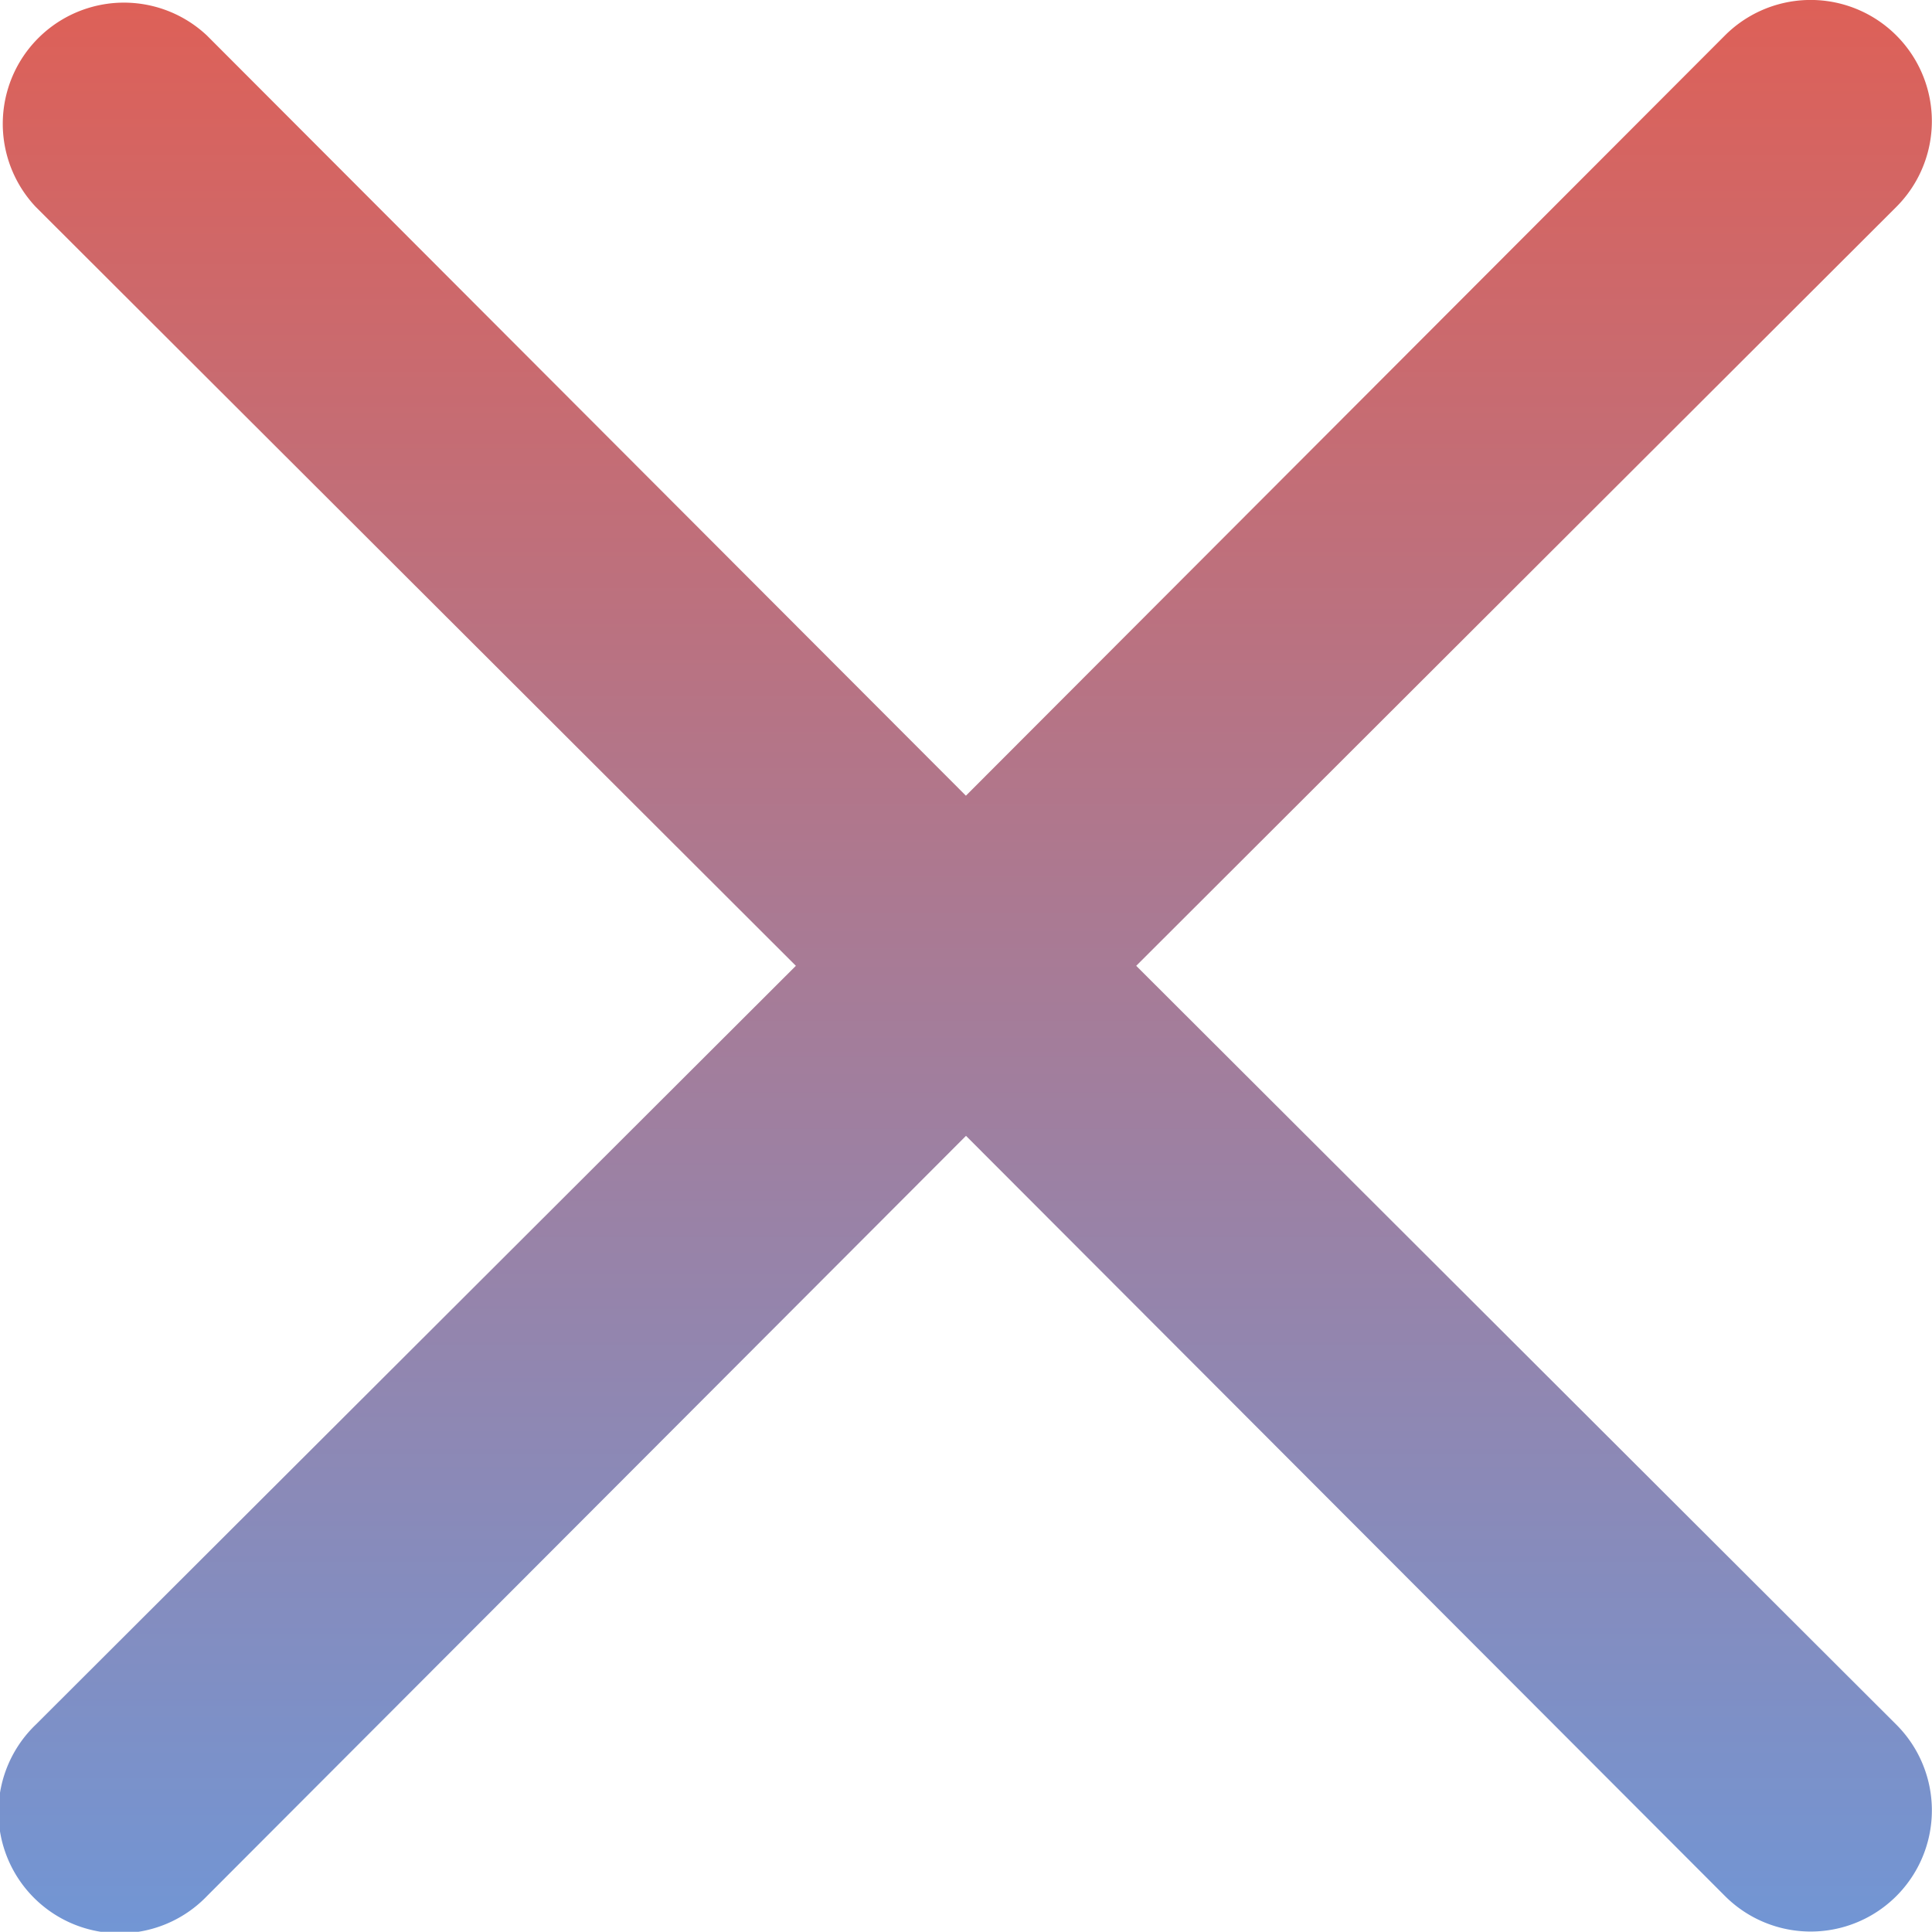 <svg xmlns="http://www.w3.org/2000/svg" xmlns:xlink="http://www.w3.org/1999/xlink" width="20.84" height="20.838" viewBox="0 0 20.84 20.838">
  <defs>
    <linearGradient id="linear-gradient" x1="0.5" x2="0.5" y2="1" gradientUnits="objectBoundingBox">
      <stop offset="0" stop-color="#de6057"/>
      <stop offset="1" stop-color="#7196d5"/>
    </linearGradient>
  </defs>
  <path id="Croix" d="M16.25,14.414l8.2-8.187A1.307,1.307,0,1,0,22.6,4.379l-8.187,8.2-8.187-8.2A1.307,1.307,0,0,0,4.379,6.227l8.2,8.187L4.379,22.6a1.307,1.307,0,1,0,1.848,1.848l8.187-8.2,8.187,8.2A1.307,1.307,0,1,0,24.45,22.6Z" transform="translate(-3.994 -3.996)" fill="url(#linear-gradient)"/>
</svg>
